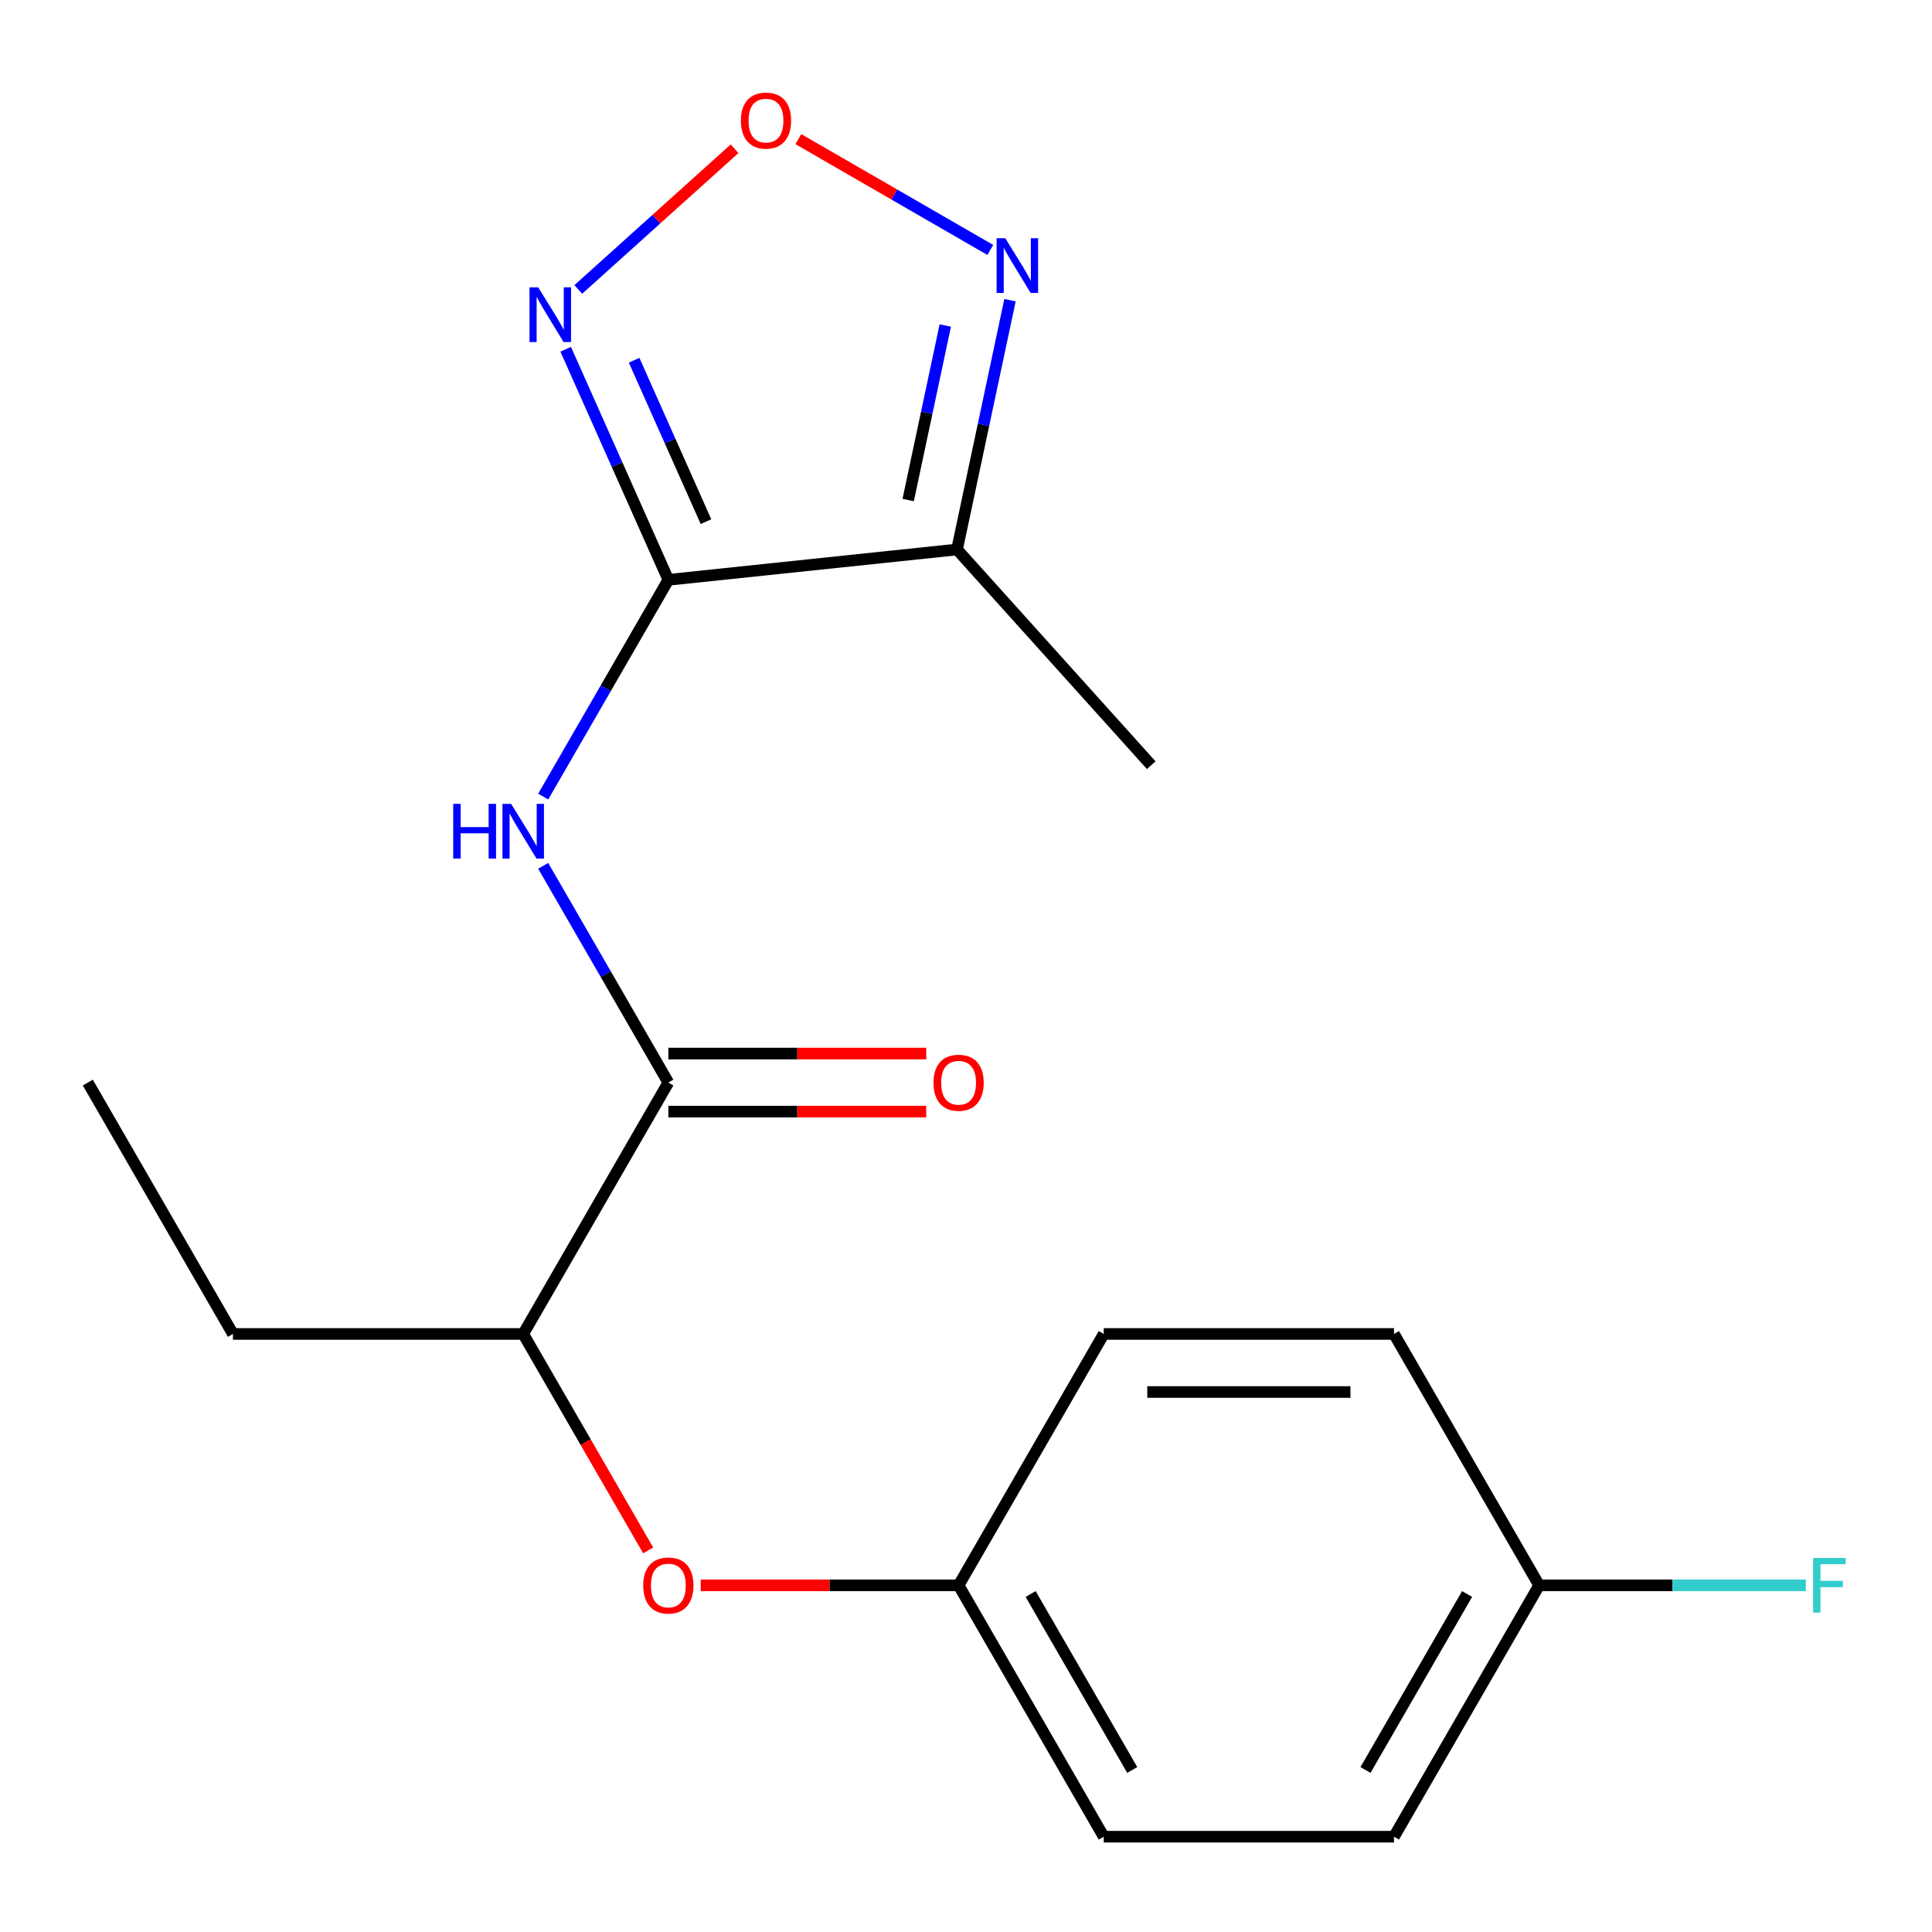<?xml version='1.0' encoding='iso-8859-1'?>
<svg version='1.1' baseProfile='full'
              xmlns='http://www.w3.org/2000/svg'
                      xmlns:rdkit='http://www.rdkit.org/xml'
                      xmlns:xlink='http://www.w3.org/1999/xlink'
                  xml:space='preserve'
width='1000px' height='1000px' viewBox='0 0 1000 1000'>
<!-- END OF HEADER -->
<rect style='opacity:1.0;fill:#FFFFFF;stroke:none' width='1000' height='1000' x='0' y='0'> </rect>
<path class='bond-0' d='M 345.934,300.121 L 319.368,240.454' style='fill:none;fill-rule:evenodd;stroke:#000000;stroke-width:6px;stroke-linecap:butt;stroke-linejoin:miter;stroke-opacity:1' />
<path class='bond-0' d='M 319.368,240.454 L 292.802,180.786' style='fill:none;fill-rule:evenodd;stroke:#0000FF;stroke-width:6px;stroke-linecap:butt;stroke-linejoin:miter;stroke-opacity:1' />
<path class='bond-0' d='M 365.414,269.999 L 346.818,228.232' style='fill:none;fill-rule:evenodd;stroke:#000000;stroke-width:6px;stroke-linecap:butt;stroke-linejoin:miter;stroke-opacity:1' />
<path class='bond-0' d='M 346.818,228.232 L 328.222,186.465' style='fill:none;fill-rule:evenodd;stroke:#0000FF;stroke-width:6px;stroke-linecap:butt;stroke-linejoin:miter;stroke-opacity:1' />
<path class='bond-1' d='M 345.934,300.121 L 313.546,356.218' style='fill:none;fill-rule:evenodd;stroke:#000000;stroke-width:6px;stroke-linecap:butt;stroke-linejoin:miter;stroke-opacity:1' />
<path class='bond-1' d='M 313.546,356.218 L 281.158,412.316' style='fill:none;fill-rule:evenodd;stroke:#0000FF;stroke-width:6px;stroke-linecap:butt;stroke-linejoin:miter;stroke-opacity:1' />
<path class='bond-2' d='M 345.934,300.121 L 495.35,284.417' style='fill:none;fill-rule:evenodd;stroke:#000000;stroke-width:6px;stroke-linecap:butt;stroke-linejoin:miter;stroke-opacity:1' />
<path class='bond-3' d='M 299.322,149.818 L 339.764,113.403' style='fill:none;fill-rule:evenodd;stroke:#0000FF;stroke-width:6px;stroke-linecap:butt;stroke-linejoin:miter;stroke-opacity:1' />
<path class='bond-3' d='M 339.764,113.403 L 380.207,76.989' style='fill:none;fill-rule:evenodd;stroke:#FF0000;stroke-width:6px;stroke-linecap:butt;stroke-linejoin:miter;stroke-opacity:1' />
<path class='bond-4' d='M 281.158,448.148 L 313.546,504.246' style='fill:none;fill-rule:evenodd;stroke:#0000FF;stroke-width:6px;stroke-linecap:butt;stroke-linejoin:miter;stroke-opacity:1' />
<path class='bond-4' d='M 313.546,504.246 L 345.934,560.343' style='fill:none;fill-rule:evenodd;stroke:#000000;stroke-width:6px;stroke-linecap:butt;stroke-linejoin:miter;stroke-opacity:1' />
<path class='bond-5' d='M 495.35,284.417 L 509.064,219.896' style='fill:none;fill-rule:evenodd;stroke:#000000;stroke-width:6px;stroke-linecap:butt;stroke-linejoin:miter;stroke-opacity:1' />
<path class='bond-5' d='M 509.064,219.896 L 522.778,155.376' style='fill:none;fill-rule:evenodd;stroke:#0000FF;stroke-width:6px;stroke-linecap:butt;stroke-linejoin:miter;stroke-opacity:1' />
<path class='bond-5' d='M 470.073,258.813 L 479.673,213.649' style='fill:none;fill-rule:evenodd;stroke:#000000;stroke-width:6px;stroke-linecap:butt;stroke-linejoin:miter;stroke-opacity:1' />
<path class='bond-5' d='M 479.673,213.649 L 489.273,168.485' style='fill:none;fill-rule:evenodd;stroke:#0000FF;stroke-width:6px;stroke-linecap:butt;stroke-linejoin:miter;stroke-opacity:1' />
<path class='bond-12' d='M 495.35,284.417 L 595.88,396.066' style='fill:none;fill-rule:evenodd;stroke:#000000;stroke-width:6px;stroke-linecap:butt;stroke-linejoin:miter;stroke-opacity:1' />
<path class='bond-19' d='M 413.231,72.014 L 462.903,100.692' style='fill:none;fill-rule:evenodd;stroke:#FF0000;stroke-width:6px;stroke-linecap:butt;stroke-linejoin:miter;stroke-opacity:1' />
<path class='bond-19' d='M 462.903,100.692 L 512.574,129.37' style='fill:none;fill-rule:evenodd;stroke:#0000FF;stroke-width:6px;stroke-linecap:butt;stroke-linejoin:miter;stroke-opacity:1' />
<path class='bond-6' d='M 345.934,560.343 L 270.814,690.454' style='fill:none;fill-rule:evenodd;stroke:#000000;stroke-width:6px;stroke-linecap:butt;stroke-linejoin:miter;stroke-opacity:1' />
<path class='bond-8' d='M 345.934,575.367 L 412.675,575.367' style='fill:none;fill-rule:evenodd;stroke:#000000;stroke-width:6px;stroke-linecap:butt;stroke-linejoin:miter;stroke-opacity:1' />
<path class='bond-8' d='M 412.675,575.367 L 479.417,575.367' style='fill:none;fill-rule:evenodd;stroke:#FF0000;stroke-width:6px;stroke-linecap:butt;stroke-linejoin:miter;stroke-opacity:1' />
<path class='bond-8' d='M 345.934,545.319 L 412.675,545.319' style='fill:none;fill-rule:evenodd;stroke:#000000;stroke-width:6px;stroke-linecap:butt;stroke-linejoin:miter;stroke-opacity:1' />
<path class='bond-8' d='M 412.675,545.319 L 479.417,545.319' style='fill:none;fill-rule:evenodd;stroke:#FF0000;stroke-width:6px;stroke-linecap:butt;stroke-linejoin:miter;stroke-opacity:1' />
<path class='bond-7' d='M 270.814,690.454 L 303.156,746.472' style='fill:none;fill-rule:evenodd;stroke:#000000;stroke-width:6px;stroke-linecap:butt;stroke-linejoin:miter;stroke-opacity:1' />
<path class='bond-7' d='M 303.156,746.472 L 335.497,802.49' style='fill:none;fill-rule:evenodd;stroke:#FF0000;stroke-width:6px;stroke-linecap:butt;stroke-linejoin:miter;stroke-opacity:1' />
<path class='bond-17' d='M 270.814,690.454 L 120.574,690.454' style='fill:none;fill-rule:evenodd;stroke:#000000;stroke-width:6px;stroke-linecap:butt;stroke-linejoin:miter;stroke-opacity:1' />
<path class='bond-9' d='M 362.689,820.566 L 429.431,820.566' style='fill:none;fill-rule:evenodd;stroke:#FF0000;stroke-width:6px;stroke-linecap:butt;stroke-linejoin:miter;stroke-opacity:1' />
<path class='bond-9' d='M 429.431,820.566 L 496.173,820.566' style='fill:none;fill-rule:evenodd;stroke:#000000;stroke-width:6px;stroke-linecap:butt;stroke-linejoin:miter;stroke-opacity:1' />
<path class='bond-13' d='M 496.173,820.566 L 571.293,690.454' style='fill:none;fill-rule:evenodd;stroke:#000000;stroke-width:6px;stroke-linecap:butt;stroke-linejoin:miter;stroke-opacity:1' />
<path class='bond-14' d='M 496.173,820.566 L 571.293,950.677' style='fill:none;fill-rule:evenodd;stroke:#000000;stroke-width:6px;stroke-linecap:butt;stroke-linejoin:miter;stroke-opacity:1' />
<path class='bond-14' d='M 533.463,825.058 L 586.047,916.136' style='fill:none;fill-rule:evenodd;stroke:#000000;stroke-width:6px;stroke-linecap:butt;stroke-linejoin:miter;stroke-opacity:1' />
<path class='bond-10' d='M 796.652,820.566 L 721.532,950.677' style='fill:none;fill-rule:evenodd;stroke:#000000;stroke-width:6px;stroke-linecap:butt;stroke-linejoin:miter;stroke-opacity:1' />
<path class='bond-10' d='M 759.362,825.058 L 706.778,916.136' style='fill:none;fill-rule:evenodd;stroke:#000000;stroke-width:6px;stroke-linecap:butt;stroke-linejoin:miter;stroke-opacity:1' />
<path class='bond-11' d='M 796.652,820.566 L 865.684,820.566' style='fill:none;fill-rule:evenodd;stroke:#000000;stroke-width:6px;stroke-linecap:butt;stroke-linejoin:miter;stroke-opacity:1' />
<path class='bond-11' d='M 865.684,820.566 L 934.715,820.566' style='fill:none;fill-rule:evenodd;stroke:#33CCCC;stroke-width:6px;stroke-linecap:butt;stroke-linejoin:miter;stroke-opacity:1' />
<path class='bond-20' d='M 796.652,820.566 L 721.532,690.454' style='fill:none;fill-rule:evenodd;stroke:#000000;stroke-width:6px;stroke-linecap:butt;stroke-linejoin:miter;stroke-opacity:1' />
<path class='bond-16' d='M 571.293,690.454 L 721.532,690.454' style='fill:none;fill-rule:evenodd;stroke:#000000;stroke-width:6px;stroke-linecap:butt;stroke-linejoin:miter;stroke-opacity:1' />
<path class='bond-16' d='M 593.829,720.502 L 698.996,720.502' style='fill:none;fill-rule:evenodd;stroke:#000000;stroke-width:6px;stroke-linecap:butt;stroke-linejoin:miter;stroke-opacity:1' />
<path class='bond-15' d='M 571.293,950.677 L 721.532,950.677' style='fill:none;fill-rule:evenodd;stroke:#000000;stroke-width:6px;stroke-linecap:butt;stroke-linejoin:miter;stroke-opacity:1' />
<path class='bond-18' d='M 120.574,690.454 L 45.455,560.343' style='fill:none;fill-rule:evenodd;stroke:#000000;stroke-width:6px;stroke-linecap:butt;stroke-linejoin:miter;stroke-opacity:1' />
<path  class='atom-1' d='M 278.566 148.71
L 287.846 163.71
Q 288.766 165.19, 290.246 167.87
Q 291.726 170.55, 291.806 170.71
L 291.806 148.71
L 295.566 148.71
L 295.566 177.03
L 291.686 177.03
L 281.726 160.63
Q 280.566 158.71, 279.326 156.51
Q 278.126 154.31, 277.766 153.63
L 277.766 177.03
L 274.086 177.03
L 274.086 148.71
L 278.566 148.71
' fill='#0000FF'/>
<path  class='atom-2' d='M 234.594 416.072
L 238.434 416.072
L 238.434 428.112
L 252.914 428.112
L 252.914 416.072
L 256.754 416.072
L 256.754 444.392
L 252.914 444.392
L 252.914 431.312
L 238.434 431.312
L 238.434 444.392
L 234.594 444.392
L 234.594 416.072
' fill='#0000FF'/>
<path  class='atom-2' d='M 264.554 416.072
L 273.834 431.072
Q 274.754 432.552, 276.234 435.232
Q 277.714 437.912, 277.794 438.072
L 277.794 416.072
L 281.554 416.072
L 281.554 444.392
L 277.674 444.392
L 267.714 427.992
Q 266.554 426.072, 265.314 423.872
Q 264.114 421.672, 263.754 420.992
L 263.754 444.392
L 260.074 444.392
L 260.074 416.072
L 264.554 416.072
' fill='#0000FF'/>
<path  class='atom-4' d='M 383.475 62.42
Q 383.475 55.62, 386.835 51.82
Q 390.195 48.02, 396.475 48.02
Q 402.755 48.02, 406.115 51.82
Q 409.475 55.62, 409.475 62.42
Q 409.475 69.3, 406.075 73.22
Q 402.675 77.1, 396.475 77.1
Q 390.235 77.1, 386.835 73.22
Q 383.475 69.34, 383.475 62.42
M 396.475 73.9
Q 400.795 73.9, 403.115 71.02
Q 405.475 68.1, 405.475 62.42
Q 405.475 56.86, 403.115 54.06
Q 400.795 51.22, 396.475 51.22
Q 392.155 51.22, 389.795 54.02
Q 387.475 56.82, 387.475 62.42
Q 387.475 68.14, 389.795 71.02
Q 392.155 73.9, 396.475 73.9
' fill='#FF0000'/>
<path  class='atom-6' d='M 520.327 123.3
L 529.607 138.3
Q 530.527 139.78, 532.007 142.46
Q 533.487 145.14, 533.567 145.3
L 533.567 123.3
L 537.327 123.3
L 537.327 151.62
L 533.447 151.62
L 523.487 135.22
Q 522.327 133.3, 521.087 131.1
Q 519.887 128.9, 519.527 128.22
L 519.527 151.62
L 515.847 151.62
L 515.847 123.3
L 520.327 123.3
' fill='#0000FF'/>
<path  class='atom-8' d='M 332.934 820.646
Q 332.934 813.846, 336.294 810.046
Q 339.654 806.246, 345.934 806.246
Q 352.214 806.246, 355.574 810.046
Q 358.934 813.846, 358.934 820.646
Q 358.934 827.526, 355.534 831.446
Q 352.134 835.326, 345.934 835.326
Q 339.694 835.326, 336.294 831.446
Q 332.934 827.566, 332.934 820.646
M 345.934 832.126
Q 350.254 832.126, 352.574 829.246
Q 354.934 826.326, 354.934 820.646
Q 354.934 815.086, 352.574 812.286
Q 350.254 809.446, 345.934 809.446
Q 341.614 809.446, 339.254 812.246
Q 336.934 815.046, 336.934 820.646
Q 336.934 826.366, 339.254 829.246
Q 341.614 832.126, 345.934 832.126
' fill='#FF0000'/>
<path  class='atom-9' d='M 483.173 560.423
Q 483.173 553.623, 486.533 549.823
Q 489.893 546.023, 496.173 546.023
Q 502.453 546.023, 505.813 549.823
Q 509.173 553.623, 509.173 560.423
Q 509.173 567.303, 505.773 571.223
Q 502.373 575.103, 496.173 575.103
Q 489.933 575.103, 486.533 571.223
Q 483.173 567.343, 483.173 560.423
M 496.173 571.903
Q 500.493 571.903, 502.813 569.023
Q 505.173 566.103, 505.173 560.423
Q 505.173 554.863, 502.813 552.063
Q 500.493 549.223, 496.173 549.223
Q 491.853 549.223, 489.493 552.023
Q 487.173 554.823, 487.173 560.423
Q 487.173 566.143, 489.493 569.023
Q 491.853 571.903, 496.173 571.903
' fill='#FF0000'/>
<path  class='atom-12' d='M 938.471 806.406
L 955.311 806.406
L 955.311 809.646
L 942.271 809.646
L 942.271 818.246
L 953.871 818.246
L 953.871 821.526
L 942.271 821.526
L 942.271 834.726
L 938.471 834.726
L 938.471 806.406
' fill='#33CCCC'/>
</svg>
